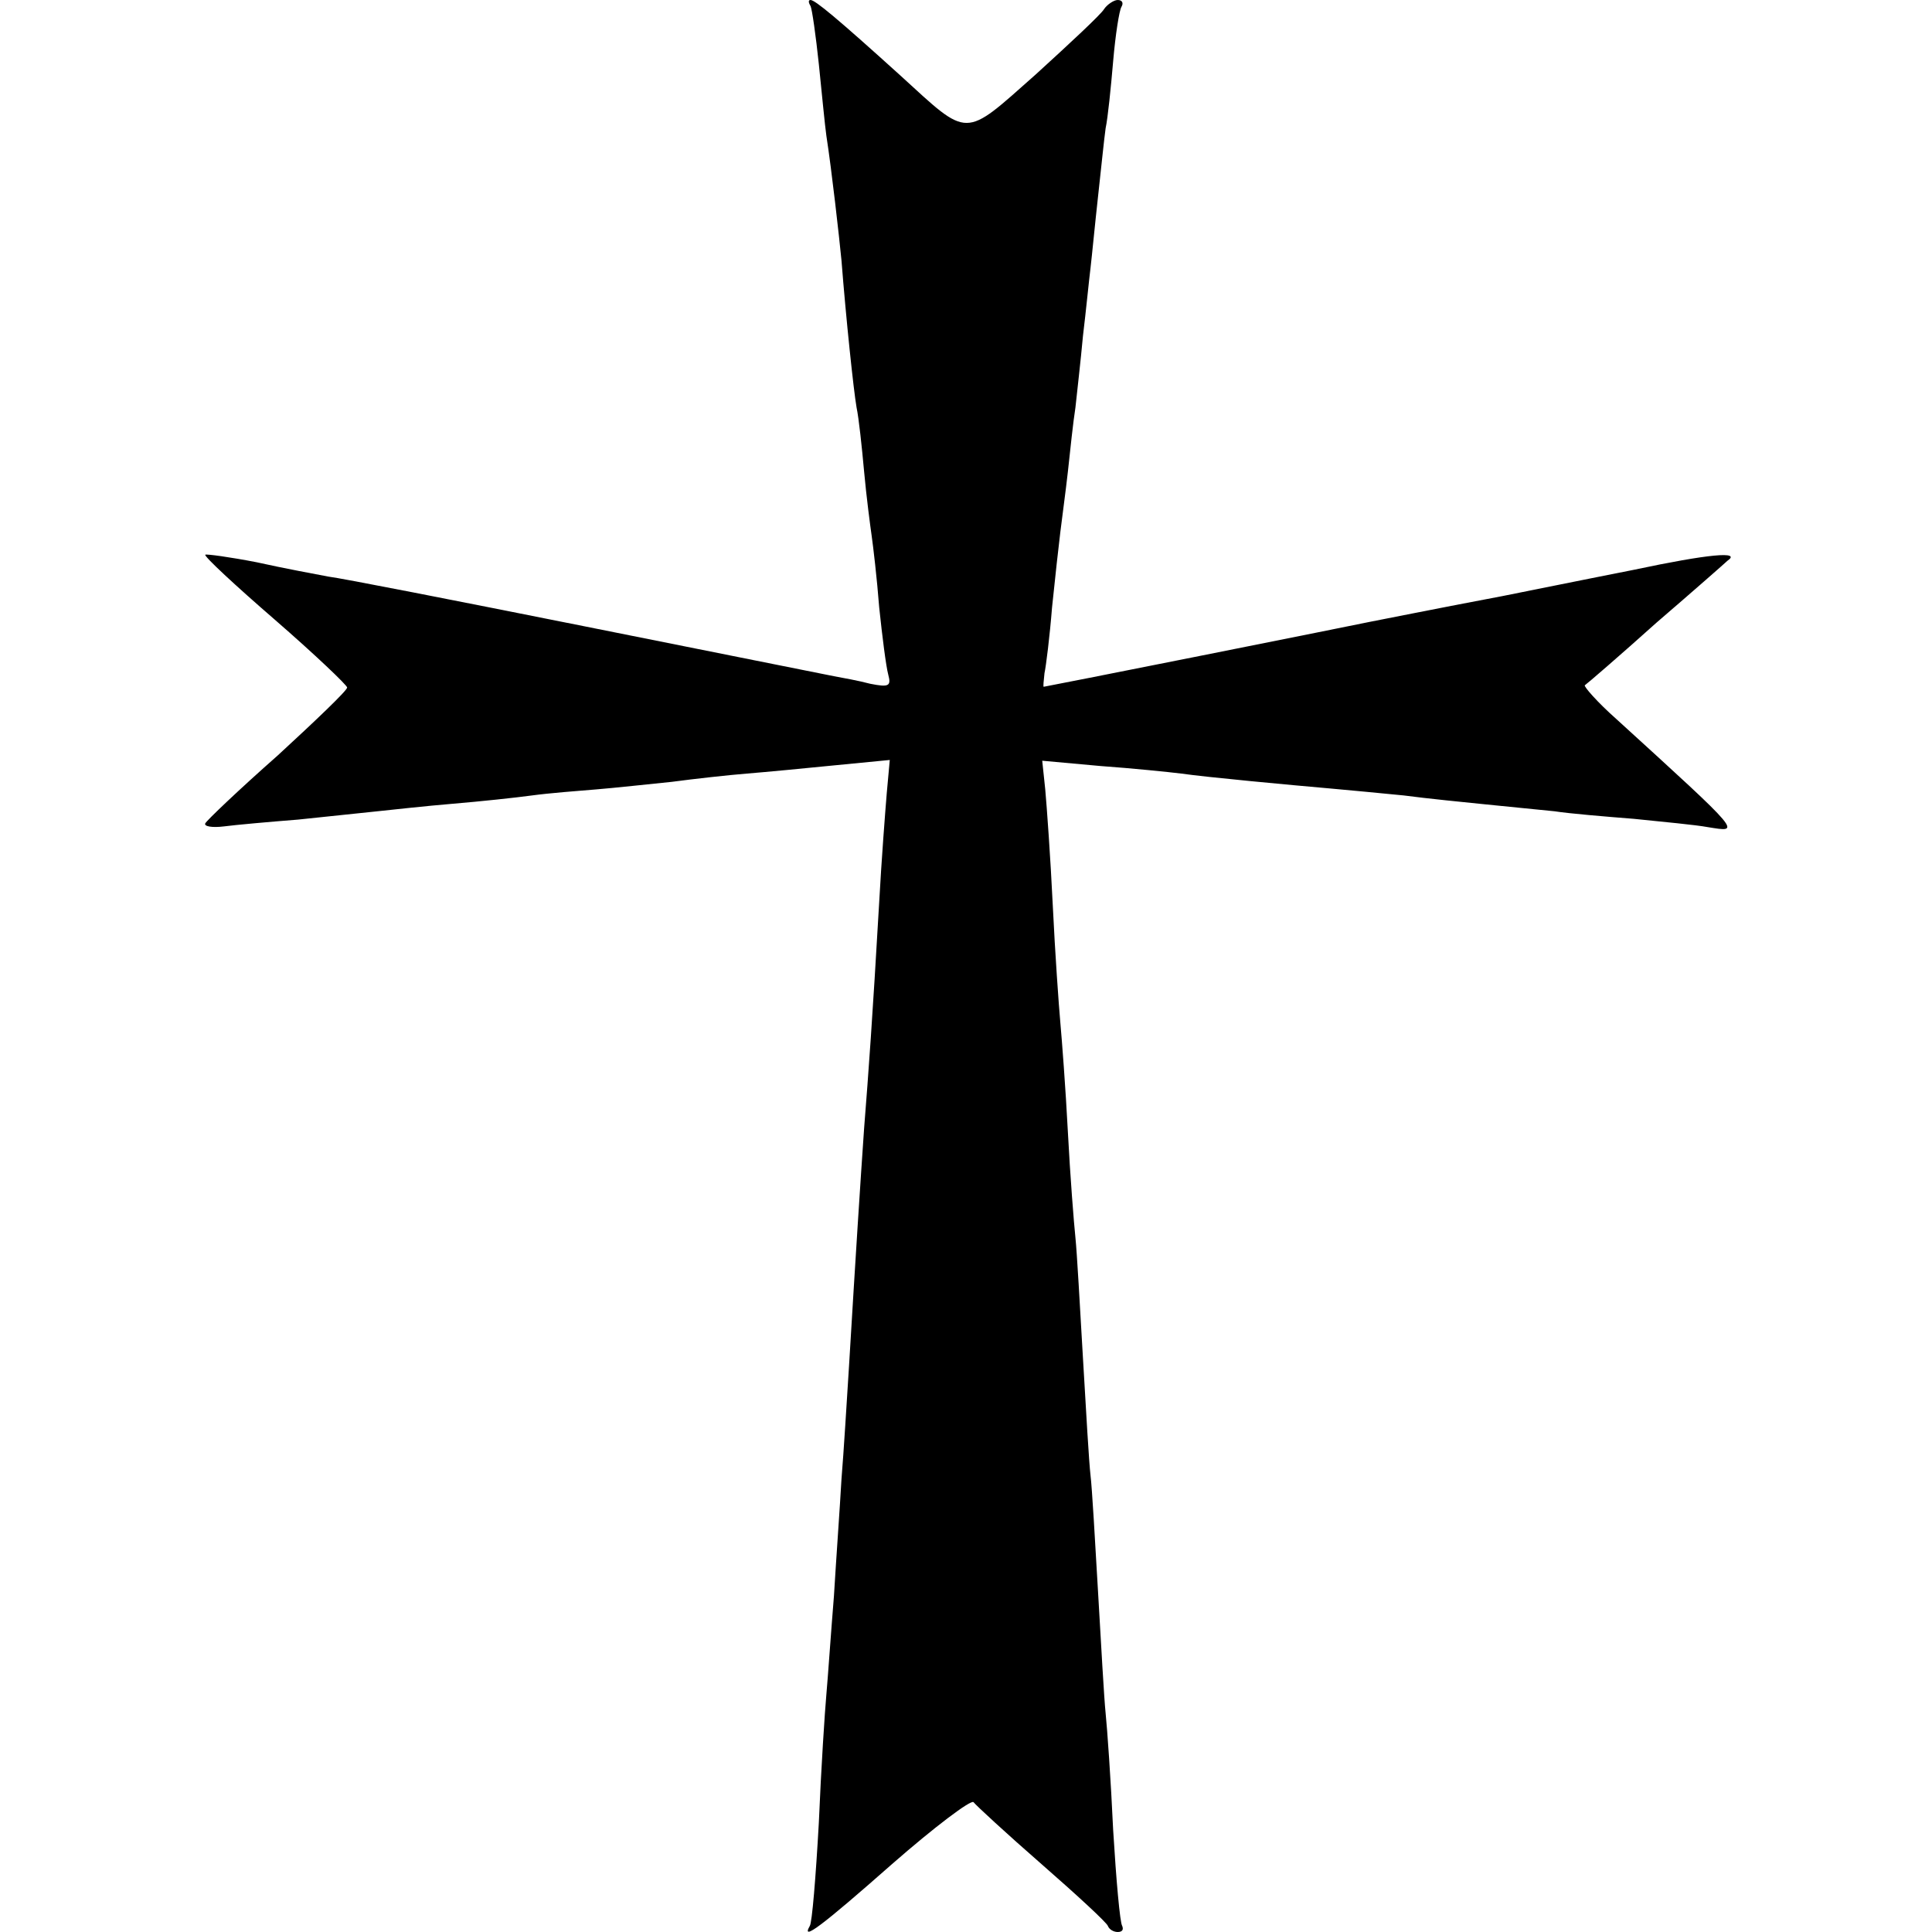 <?xml version="1.0" standalone="no"?>
<!DOCTYPE svg PUBLIC "-//W3C//DTD SVG 20010904//EN"
 "http://www.w3.org/TR/2001/REC-SVG-20010904/DTD/svg10.dtd">
<svg version="1.0" xmlns="http://www.w3.org/2000/svg"
 width="256pt" height="256pt" viewBox="0 0 256 256"
 preserveAspectRatio="xMidYMid meet">
<g transform="translate(0,256) scale(0.1,-0.1)"
fill="#000000" stroke="none">
<path d="M1074 2552 c2 -4 7 -39 11 -77 4 -39 8 -81 10 -95 7 -45 17 -134 20
-165 6 -77 16 -172 20 -195 3 -14 7 -52 10 -85 3 -33 8 -71 10 -85 2 -14 7
-56 10 -95 4 -38 9 -78 12 -89 4 -15 1 -17 -24 -12 -15 4 -37 8 -48 10 -11 2
-159 32 -330 66 -170 34 -323 64 -340 66 -16 3 -59 11 -95 19 -36 7 -66 11
-68 10 -2 -2 40 -41 92 -86 53 -46 96 -87 96 -90 0 -4 -42 -44 -92 -90 -51
-45 -94 -86 -96 -90 -2 -4 9 -6 25 -4 15 2 60 6 98 9 39 4 86 9 105 11 19 2
64 7 100 10 36 3 83 8 105 11 22 3 60 6 85 8 25 2 70 7 100 10 30 4 75 9 100
11 25 2 77 7 117 11 l72 7 -4 -44 c-2 -24 -7 -89 -10 -144 -9 -156 -14 -224
-20 -300 -5 -72 -11 -165 -20 -315 -3 -47 -7 -114 -10 -150 -2 -36 -7 -105
-10 -155 -4 -49 -8 -108 -10 -130 -2 -22 -7 -98 -10 -170 -4 -72 -9 -133 -12
-137 -12 -21 16 0 109 82 56 49 105 86 108 82 3 -4 43 -41 90 -82 47 -41 87
-78 88 -82 2 -5 8 -8 13 -8 6 0 8 3 6 8 -3 4 -8 61 -12 127 -3 66 -8 136 -10
155 -2 19 -6 91 -10 160 -4 69 -8 139 -10 155 -2 17 -6 86 -10 155 -4 69 -8
141 -10 160 -2 19 -7 82 -10 140 -3 58 -8 123 -10 145 -2 22 -7 92 -10 155 -3
63 -8 132 -10 154 l-4 38 77 -7 c42 -3 91 -8 107 -10 35 -5 143 -15 200 -20
22 -2 65 -6 95 -9 30 -4 80 -9 110 -12 30 -3 71 -7 90 -9 19 -3 67 -7 105 -10
39 -4 82 -8 98 -11 44 -7 48 -11 -121 143 -26 23 -44 44 -42 45 3 2 46 39 95
83 50 43 92 80 94 82 19 13 -25 9 -124 -12 -11 -2 -90 -18 -175 -35 -85 -16
-164 -32 -175 -34 -53 -11 -430 -86 -432 -86 -1 0 0 8 1 18 2 9 7 49 10 87 4
39 9 84 11 100 2 17 7 53 10 80 3 28 7 66 10 85 2 19 7 62 10 95 4 33 8 74 10
90 2 17 6 59 10 95 4 36 8 76 10 90 3 14 7 54 10 89 3 35 8 67 11 72 3 5 1 9
-5 9 -5 0 -14 -6 -18 -12 -4 -7 -46 -46 -91 -87 -96 -85 -87 -85 -179 -1 -84
76 -113 100 -119 100 -3 0 -3 -3 0 -8z"/>
</g>
</svg>